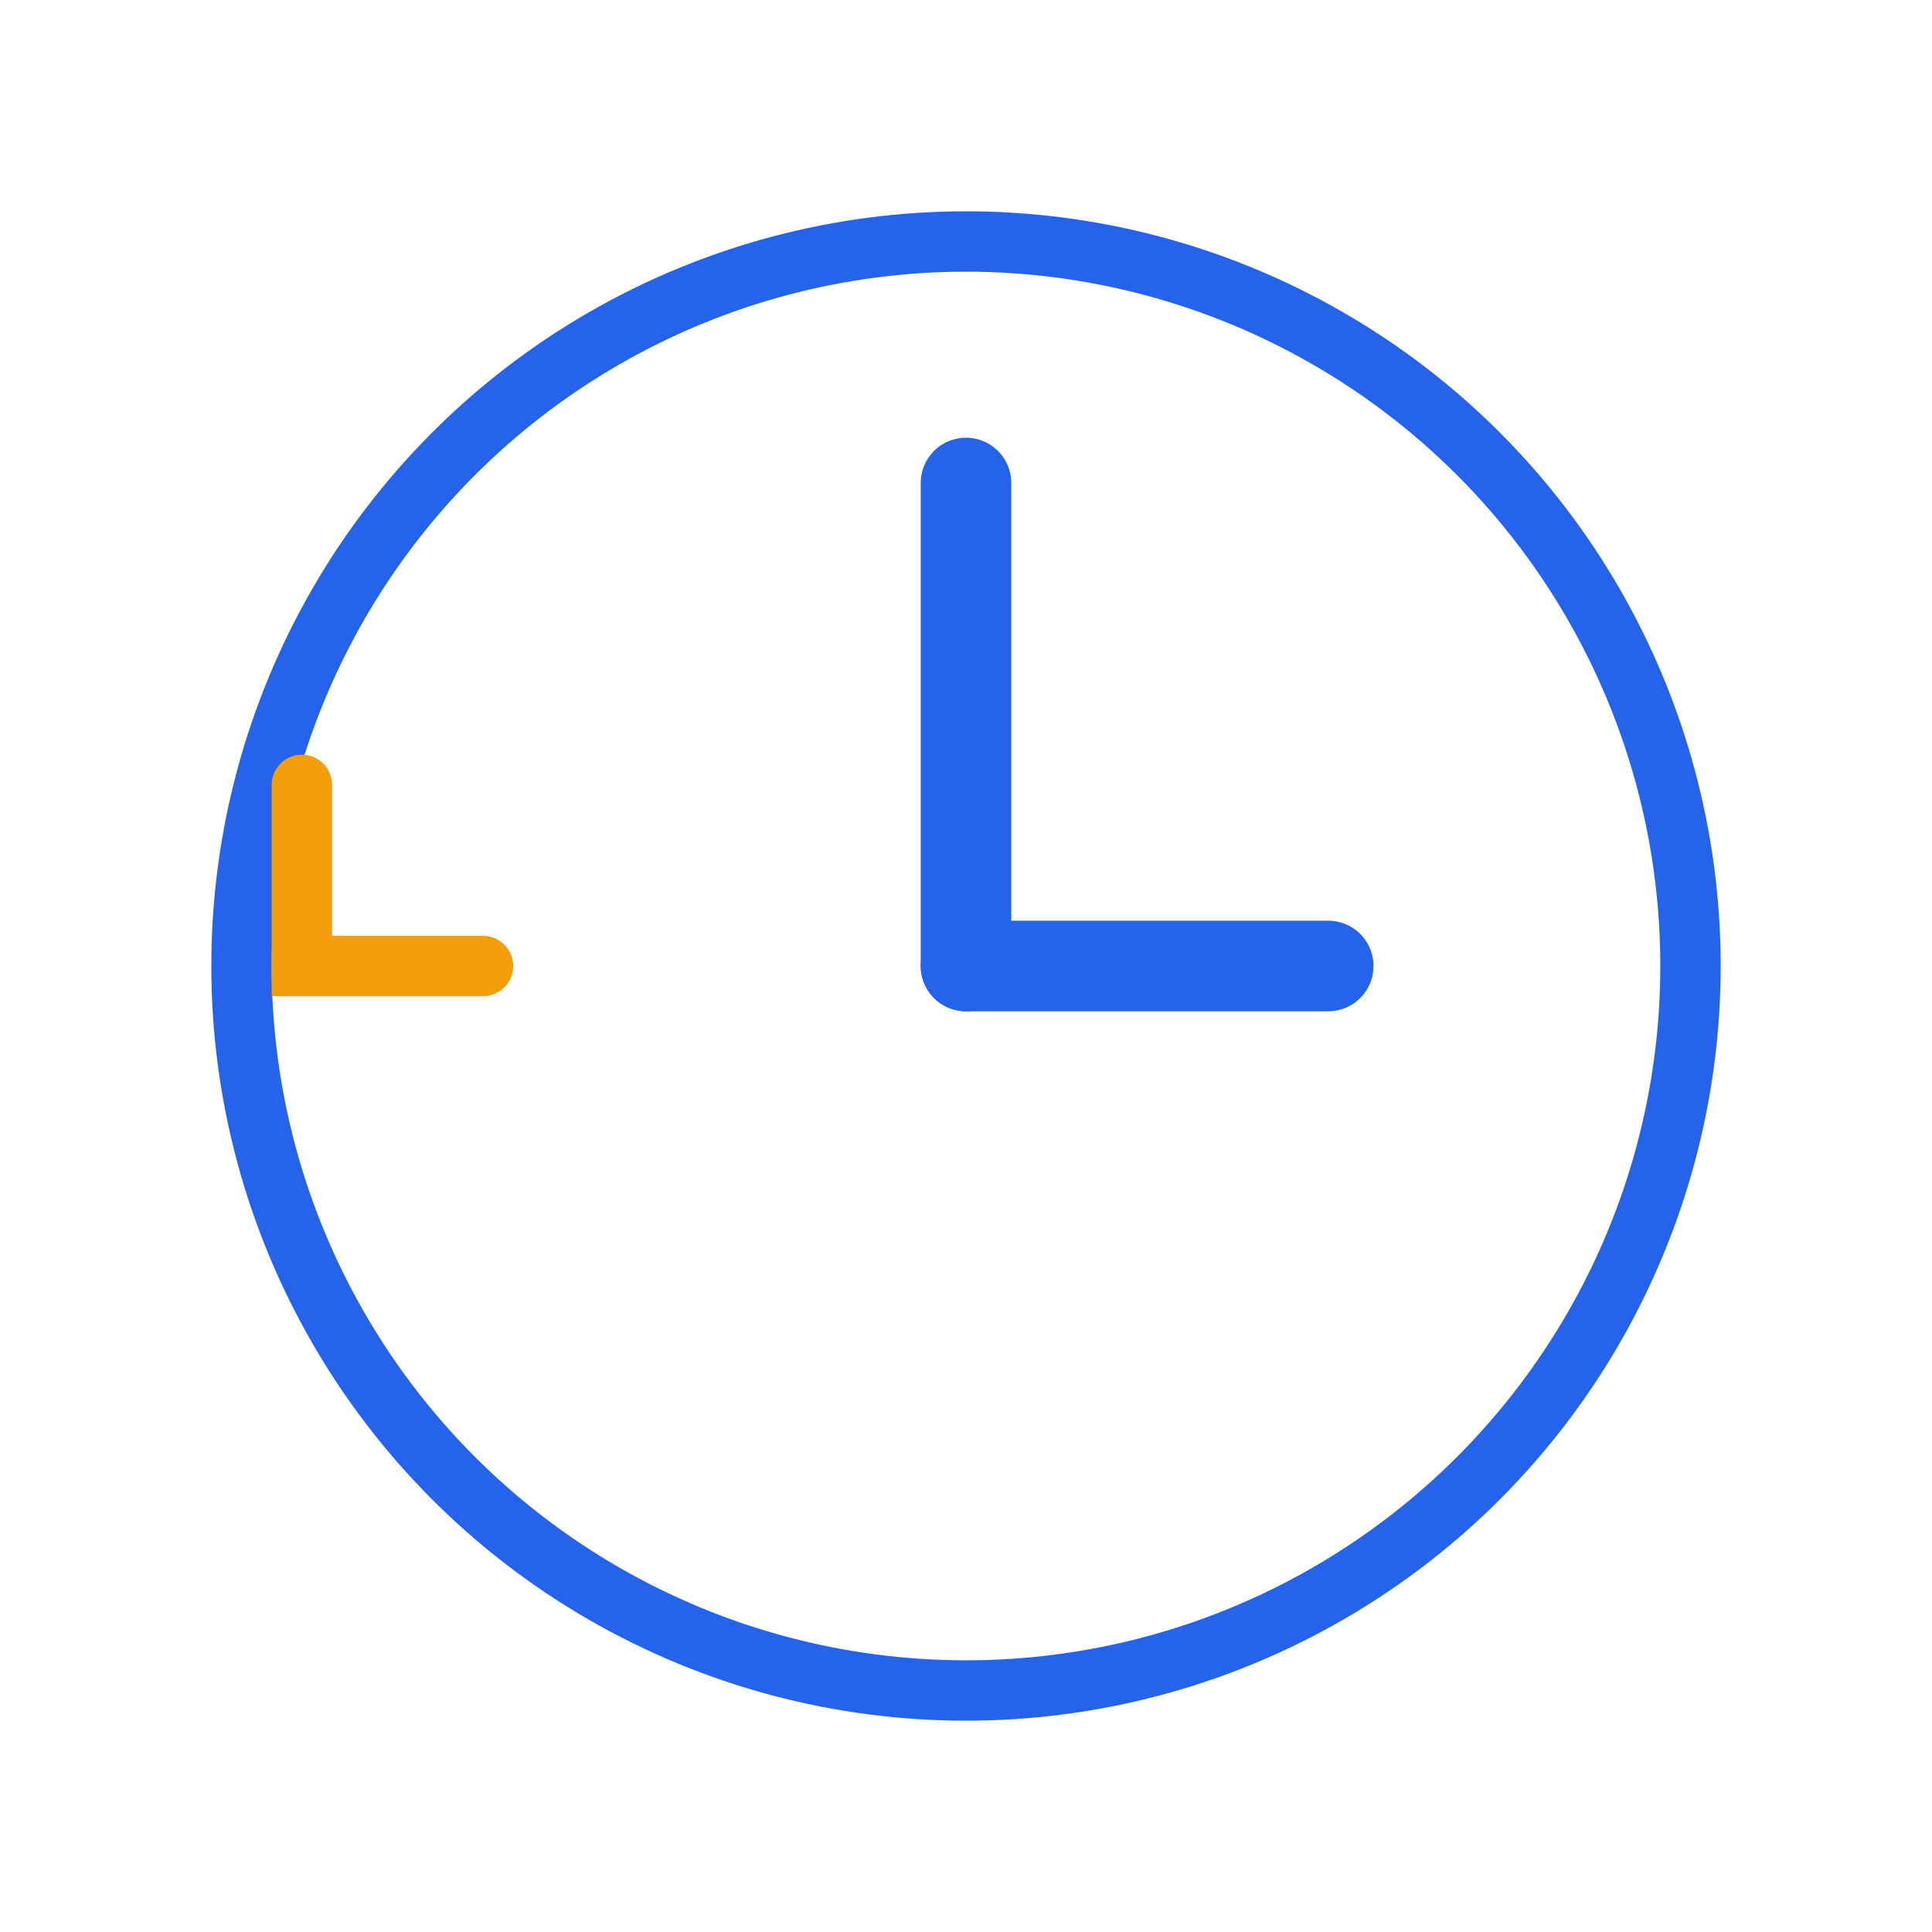 <svg xmlns="http://www.w3.org/2000/svg" viewBox="0 0 64 64" width="64" height="64">
  <circle cx="32" cy="32" r="24" fill="none" stroke="#2563eb" stroke-width="2"/>
  <path d="M 32 32 L 32 16" stroke="#2563eb" stroke-width="3" stroke-linecap="round"/>
  <path d="M 32 32 L 44 32" stroke="#2563eb" stroke-width="3" stroke-linecap="round"/>
  <path d="M 16 32 L 10 32 L 10 26" stroke="#f59e0b" stroke-width="2" fill="none" stroke-linecap="round"/>
</svg>
